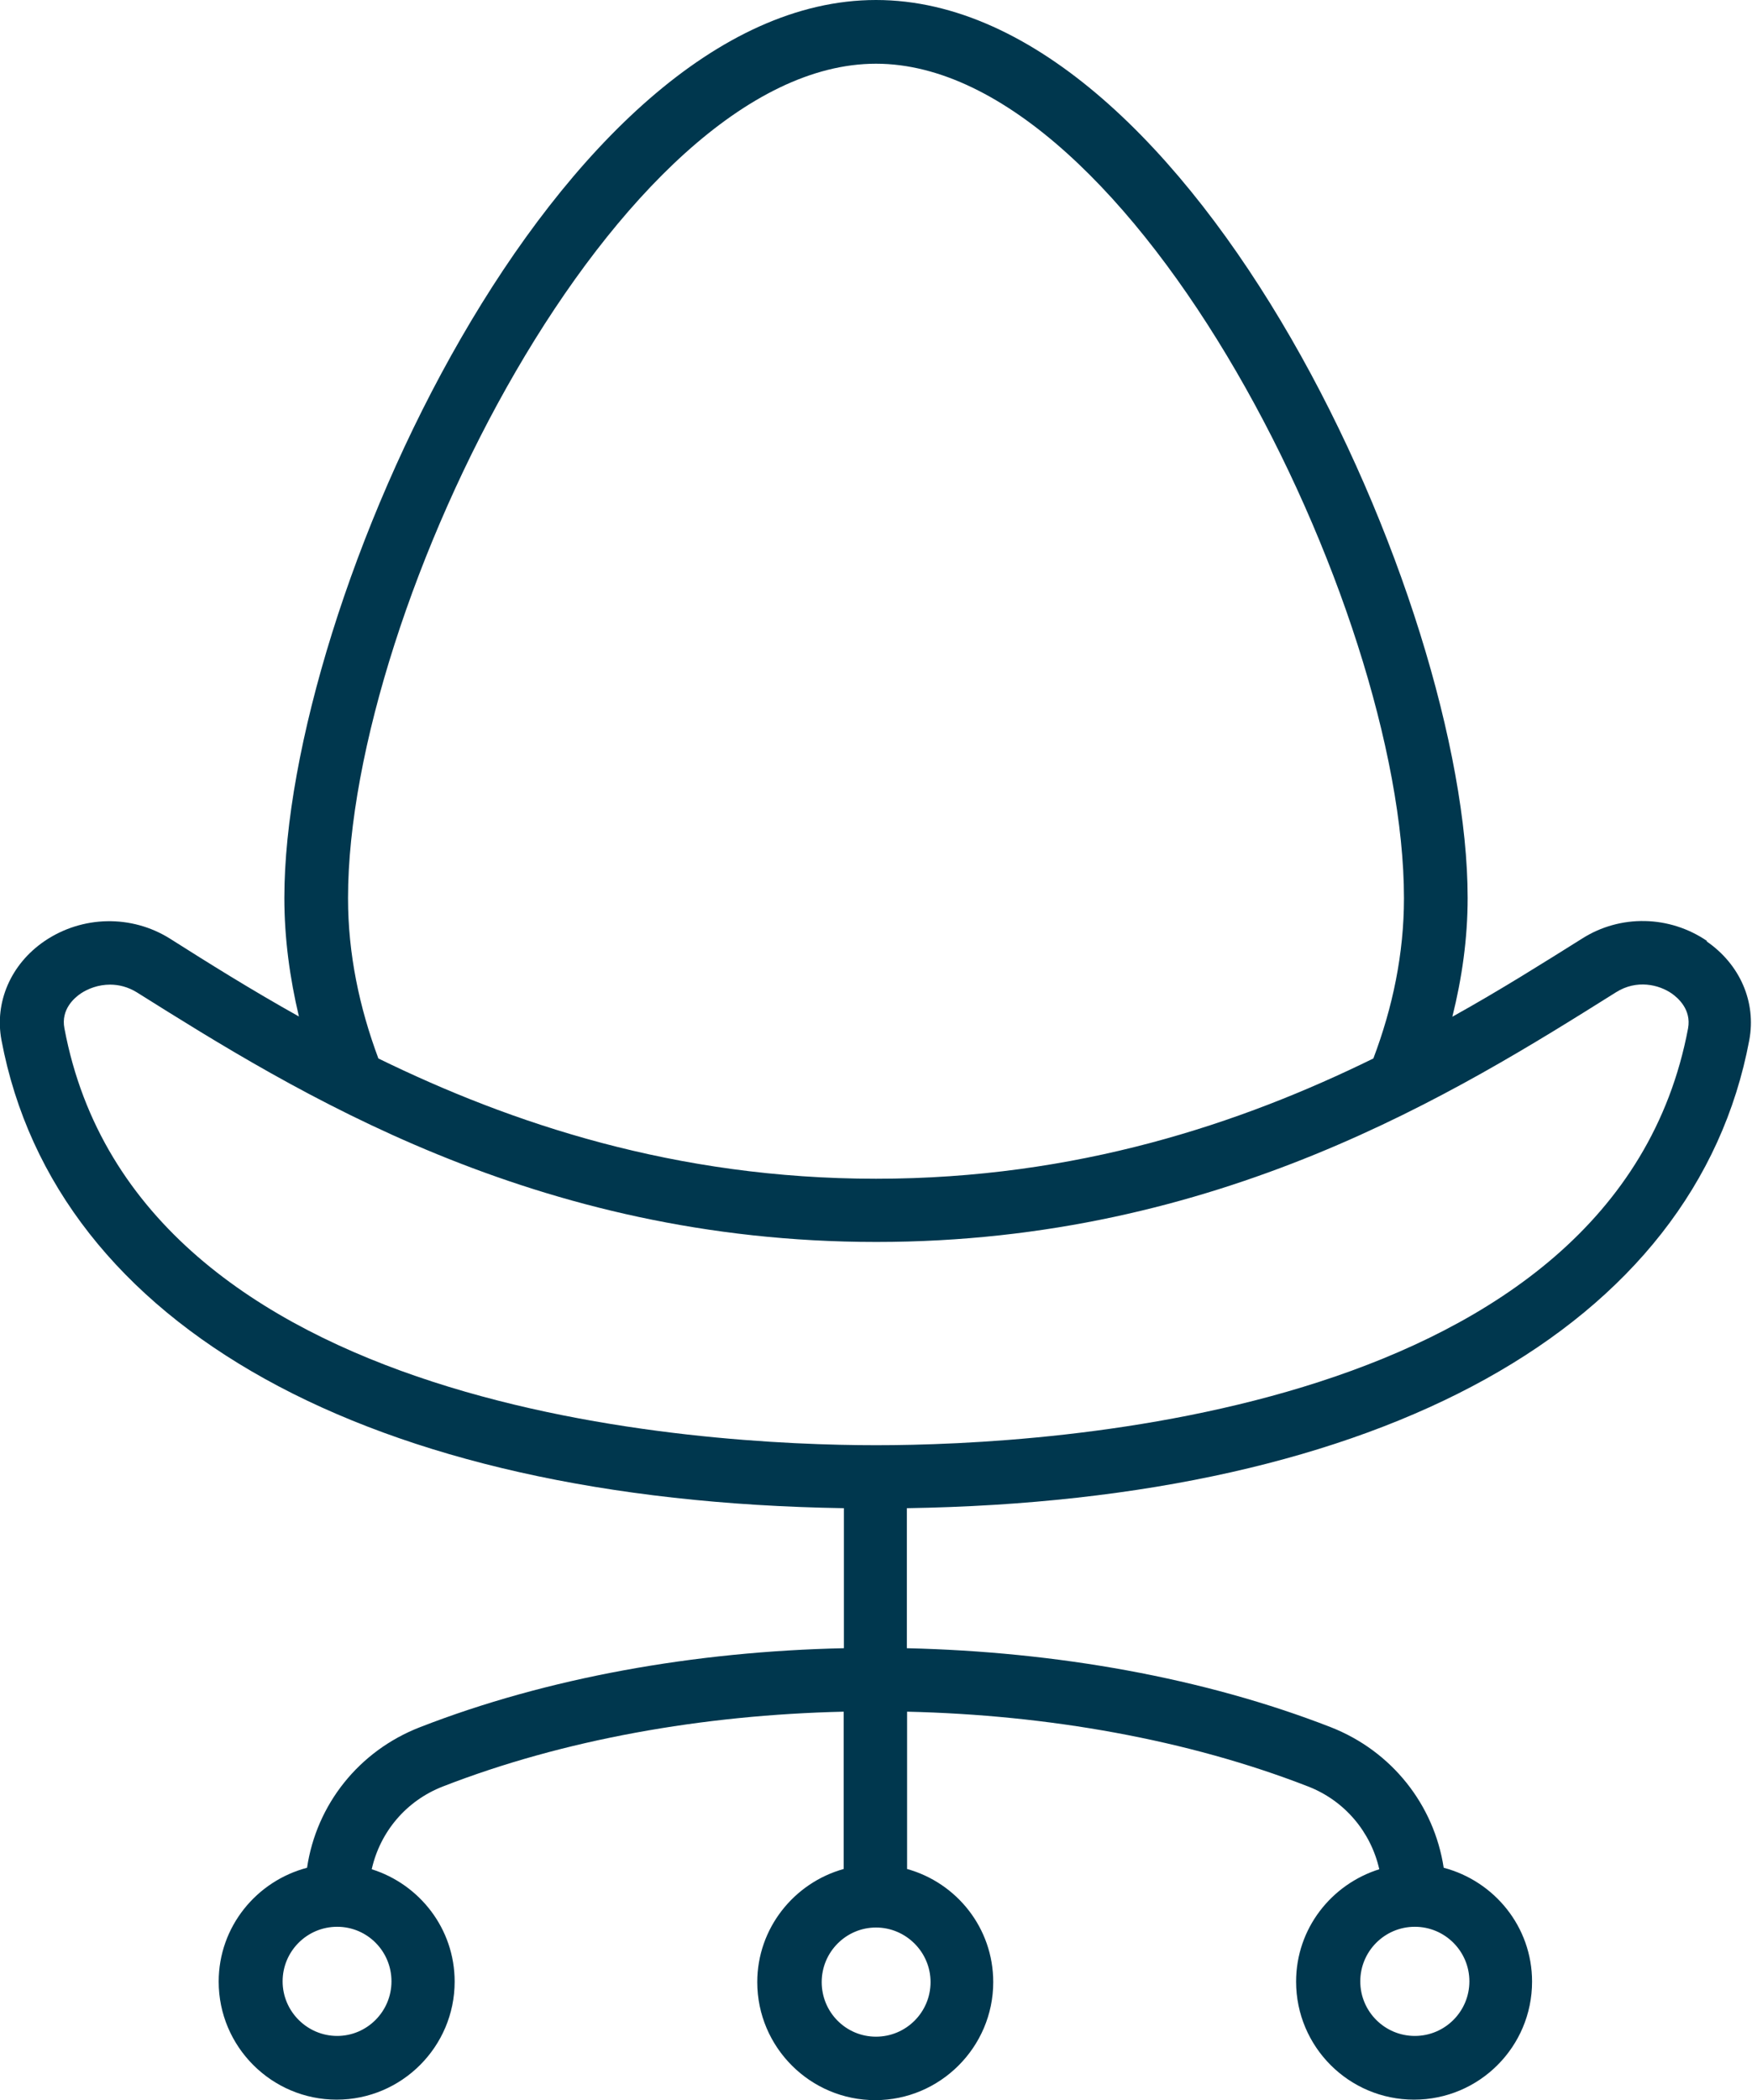 <?xml version="1.0" encoding="UTF-8"?>
<svg id="Ebene_2" data-name="Ebene 2" xmlns="http://www.w3.org/2000/svg" viewBox="0 0 70.98 85.04">
  <defs>
    <style>
      .cls-1 {
        fill: #00374e;
      }
    </style>
  </defs>
  <g id="Vistenkarten">
    <path class="cls-1" d="M69.17,38.11c-1.53-1.05-3.53-1.09-5.08-.1-1.55.97-3.29,2.07-5.25,3.16.39-1.56.62-3.17.62-4.81C59.46,24.39,48.36,0,35.49,0S11.52,24.39,11.52,36.36c0,1.63.22,3.24.59,4.8-1.95-1.09-3.69-2.18-5.22-3.15-1.56-.98-3.56-.94-5.09.1-1.36.93-2.03,2.47-1.74,4.01,2.19,11.62,14.92,18.65,34.13,18.95v5.67c-6.04.13-12.02,1.19-17.18,3.2-2.47.96-4.19,3.13-4.57,5.69-2.05.54-3.58,2.39-3.58,4.61,0,2.64,2.15,4.78,4.78,4.78s4.78-2.14,4.78-4.78c0-2.14-1.42-3.94-3.36-4.55.34-1.51,1.39-2.77,2.88-3.35,4.88-1.9,10.53-2.9,16.24-3.03v6.37c-2.01.56-3.5,2.4-3.5,4.58,0,2.64,2.15,4.78,4.78,4.78s4.78-2.15,4.78-4.78c0-2.19-1.48-4.02-3.49-4.58v-6.37c5.71.13,11.37,1.13,16.25,3.03,1.49.58,2.54,1.85,2.88,3.35-1.94.61-3.37,2.4-3.37,4.55,0,2.64,2.14,4.78,4.78,4.78s4.78-2.14,4.78-4.78c0-2.22-1.53-4.07-3.58-4.61-.39-2.55-2.1-4.72-4.57-5.69-5.16-2.01-11.14-3.06-17.18-3.2v-5.67c19.21-.3,31.95-7.33,34.13-18.95.29-1.55-.38-3.08-1.74-4.01ZM15.86,80.23c0,1.22-.99,2.21-2.2,2.21s-2.21-.99-2.21-2.21.99-2.21,2.21-2.21,2.2.99,2.2,2.21ZM59.53,80.23c0,1.22-.99,2.21-2.21,2.21s-2.21-.99-2.21-2.21.99-2.21,2.21-2.21,2.21.99,2.21,2.21ZM14.1,36.36C14.1,24.55,25.09,2.58,35.49,2.58s21.39,21.97,21.39,33.79c0,2.25-.46,4.43-1.24,6.49-5.36,2.63-12.02,4.87-20.15,4.87s-14.8-2.25-20.16-4.87c-.77-2.06-1.23-4.24-1.23-6.48ZM37.7,80.26c0,1.22-.99,2.21-2.21,2.21s-2.2-.99-2.2-2.21.99-2.21,2.2-2.21,2.21.99,2.21,2.21ZM35.49,58.52c-6.97,0-29.94-1.22-32.88-16.88-.15-.77.41-1.24.66-1.41.3-.2.72-.36,1.19-.36.35,0,.72.09,1.08.31,6.41,4.02,16.09,10.11,29.96,10.11s23.56-6.09,29.97-10.11c.84-.53,1.74-.31,2.26.05.24.17.8.64.66,1.41-2.95,15.66-25.92,16.88-32.89,16.88Z"/>
  </g>
</svg>
